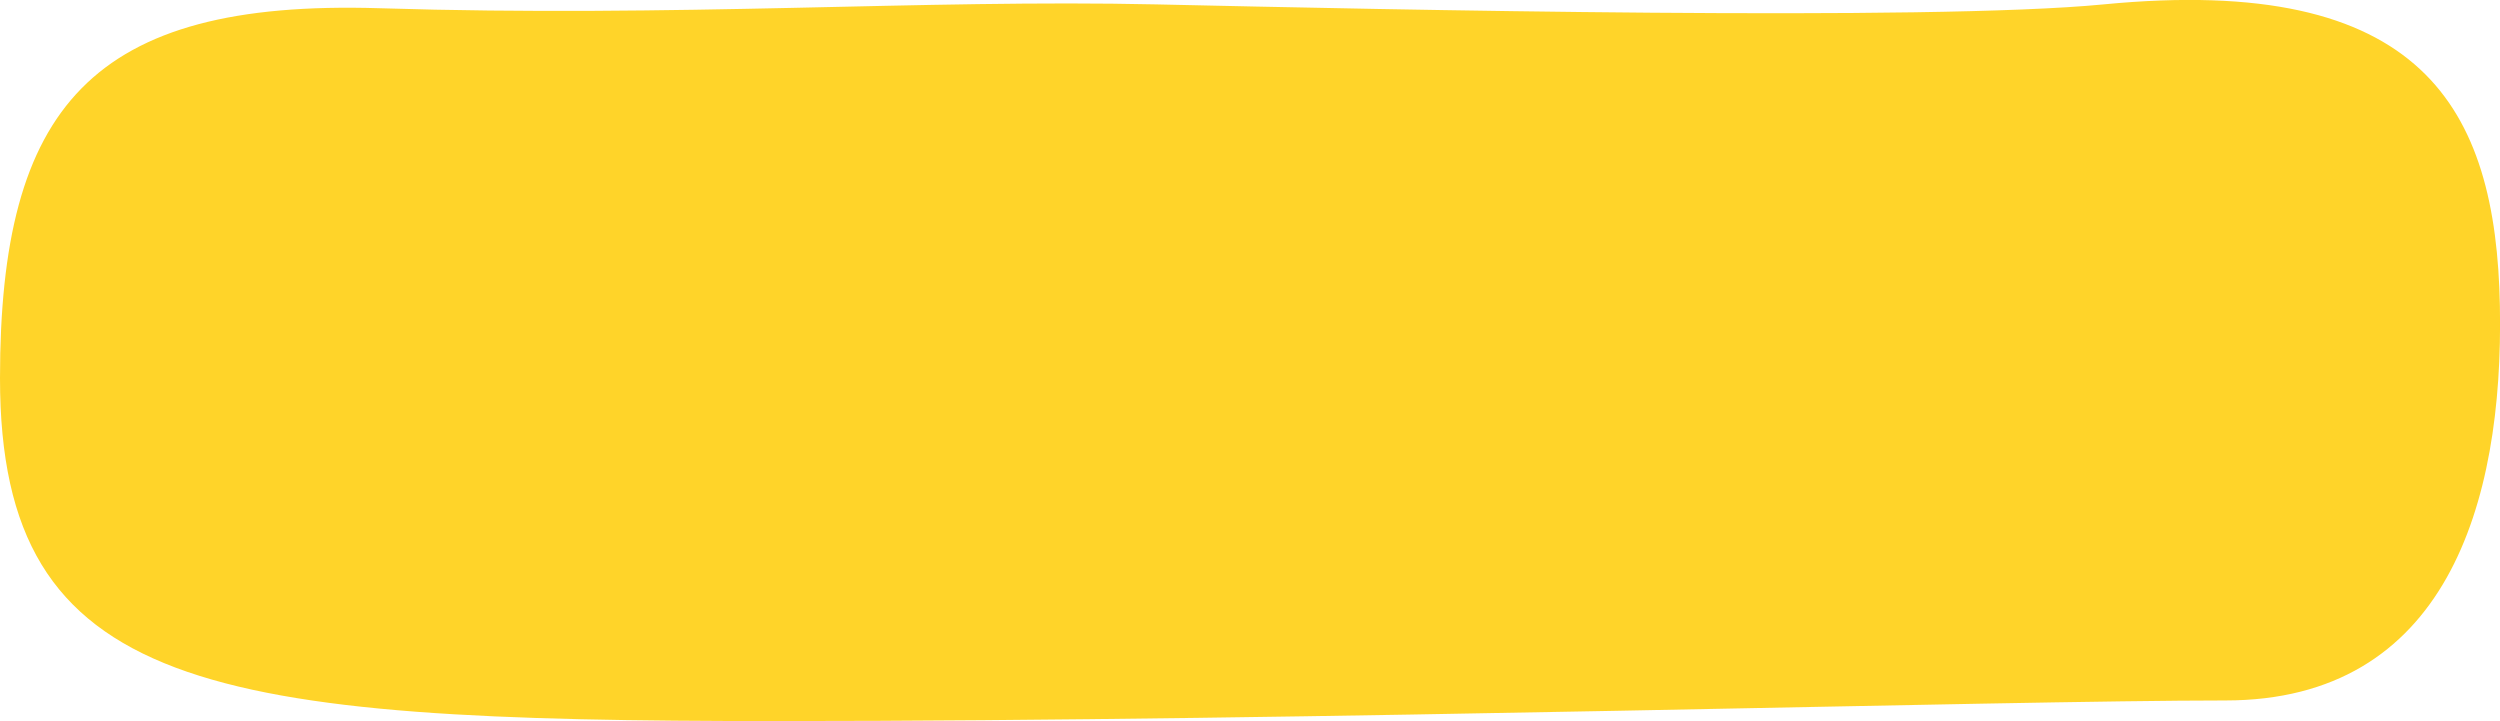 <?xml version="1.0" encoding="UTF-8"?><svg id="Layer_1" xmlns="http://www.w3.org/2000/svg" viewBox="0 0 221.89 64"><defs><style>.cls-1{fill:#ffd429;stroke-width:0px;}</style></defs><path class="cls-1" d="m186.7.39c-15.58,1.51-63.39.46-84.08,0s-42.47,1.17-68.95.34C8.07-.06,0,9.55,0,33.57,0,61.48,18.53,64,68.98,64c47.25,0,108.97-1.83,128.53-1.83s24.71-17.39,24.37-35.01c-.34-17.62-6.86-29.52-35.18-26.77"/></svg>